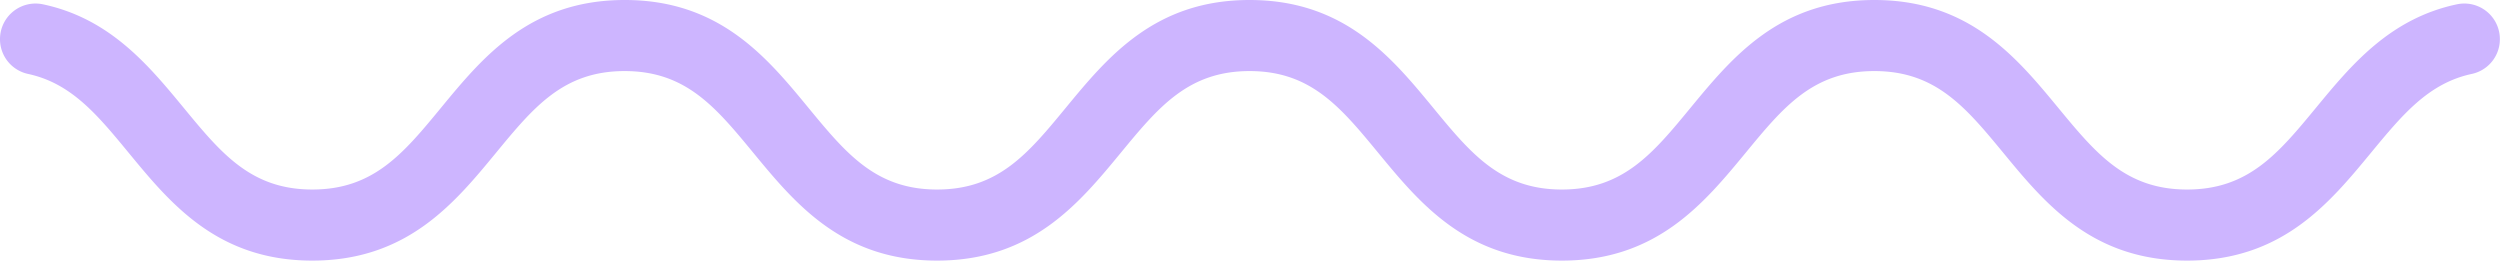 <?xml version="1.0" encoding="UTF-8" standalone="no"?><svg xmlns="http://www.w3.org/2000/svg" xmlns:xlink="http://www.w3.org/1999/xlink" data-name="Layer 1" fill="#000000" height="221.3" preserveAspectRatio="xMidYMid meet" version="1" viewBox="-0.0 0.0 2123.2 221.3" width="2123.2" zoomAndPan="magnify"><g id="change1_1"><path d="M1775.22,1088.39c-80.6,0-120.68-48.58-156-91.45-32.06-38.82-57.37-69.51-109.56-69.51s-77.41,30.65-109.4,69.51c-35.37,42.84-75.41,91.45-156,91.45s-120.6-48.61-155.94-91.49c-32-38.82-57.21-69.47-109.28-69.47S901.6,958.08,869.61,996.9c-35.36,42.88-75.41,91.49-156,91.49s-120.65-48.61-156-91.49c-32-38.82-57.25-69.47-109.32-69.47S371,958.08,339,996.9c-35.32,42.88-75.41,91.49-156,91.49S62.45,1039.78,27.12,996.9C.4,964.47-21.64,937.74-58.53,929.82a30.14,30.14,0,0,1-23.68-29.51h0a30.2,30.2,0,0,1,36.34-29.6c57.16,12.06,90,52,119.6,87.84,32,38.83,57.25,69.48,109.32,69.48s77.38-30.69,109.37-69.52c35.32-42.87,75.37-91.44,155.93-91.44S569,915.64,604.28,958.51c32,38.83,57.25,69.52,109.37,69.52S791,997.38,823,958.55c35.36-42.87,75.41-91.48,156-91.48s120.56,48.61,155.89,91.44c32,38.87,57.26,69.52,109.33,69.52s77.41-30.65,109.4-69.52c35.37-42.83,75.41-91.44,156-91.44s120.72,48.61,156.09,91.44c32.07,38.87,57.37,69.52,109.52,69.52s77.5-30.69,109.56-69.52c29.61-35.89,62.52-75.77,119.76-87.81a30.2,30.2,0,0,1,36.33,29.6h0a30.12,30.12,0,0,1-23.68,29.51c-37,7.92-59.08,34.68-85.88,67.13C1895.94,1039.81,1855.86,1088.39,1775.22,1088.39Z" fill="#cdb5ff" transform="translate(82.21 -867.07)"/></g></svg>